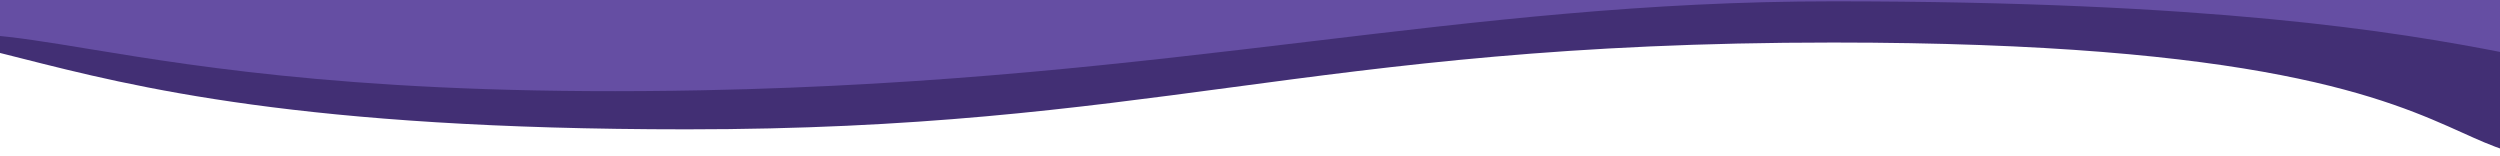 <?xml version="1.0" encoding="UTF-8" standalone="no"?>
<svg
   width="1440"
   height="90"
   viewBox="0 0 1440 90"
   fill="none"
   version="1.1"
   id="svg16"
   sodipodi:docname="blog-waves.svg"
   inkscape:version="1.2.1 (9c6d41e410, 2022-07-14)"
   xmlns:inkscape="http://www.inkscape.org/namespaces/inkscape"
   xmlns:sodipodi="http://sodipodi.sourceforge.net/DTD/sodipodi-0.dtd"
   xmlns="http://www.w3.org/2000/svg"
   xmlns:svg="http://www.w3.org/2000/svg">
  <rect x="0" y="0" width="1440" height="90" fill="#808080" stroke="none"/>
  <defs
     id="defs20" />
  <sodipodi:namedview
     id="namedview18"
     pagecolor="#ffffff"
     bordercolor="#000000"
     borderopacity="0.25"
     inkscape:showpageshadow="2"
     inkscape:pageopacity="0.0"
     inkscape:pagecheckerboard="0"
     inkscape:deskcolor="#d1d1d1"
     showgrid="false"
     inkscape:zoom="1.6805556"
     inkscape:cx="733.98347"
     inkscape:cy="22.61157"
     inkscape:window-width="3440"
     inkscape:window-height="1369"
     inkscape:window-x="1912"
     inkscape:window-y="-8"
     inkscape:window-maximized="1"
     inkscape:current-layer="svg16" />
  <rect
     style="fill:#ffffff;stroke:#211f1f;stroke-width:0;stroke-linecap:square;stroke-linejoin:bevel;stroke-dasharray:none"
     id="rect412"
     width="1446.03"
     height="92.152"
     x="-2.666"
     y="0.309" />
  <path
     fill-rule="evenodd"
     clip-rule="evenodd"
     d="M 11.848,33.49 C 77.429,50.112 173.646,74.5 395.5,74.5 528.373,74.5 617.473,62.591 708.705,50.397 804.413,37.606 902.468,24.5 1055.87,24.5 c 247.26,0 319.76,32.688 362.56,51.985 9.06,4.086 16.79,7.572 24.57,10.02 v -594.782 c -63.7,-12.51 -169.48,-29.723 -387.13,-29.723 -102.741,0 -192.951,8.402 -288.205,17.275 -106.538,9.923 -219.384,20.434 -363.128,20.434 -191.444,-2e-5 -303.178,-9.404 -371.638,-15.166 -15.511,-1.305 -28.801,-2.424 -40.293,-3.204 L -2.4e-4,30.5 c 3.847,0.962 7.789,1.961 11.848,2.99 z"
     fill="#422f74"
     id="path12" />
  <path
     fill-rule="evenodd"
     clip-rule="evenodd"
     d="M 50.925,28.147 C 116.524,38.927 218.452,55.677 404.537,52 542.102,49.282 651.385,36.225 753.93,23.974 854.299,11.982 948.212,0.762 1055.87,0.762 c 217.65,0 323.43,17.213 387.13,29.723 v -536.762 c -63.7,-12.51 -169.48,-29.723 -387.13,-29.723 -102.741,0 -192.951,8.402 -288.205,17.275 -106.538,9.923 -219.384,20.434 -363.128,20.434 -191.444,-2e-5 -303.178,-9.404 -371.638,-15.166 -15.785,-1.328 -29.269,-2.463 -40.899,-3.245 L -8,20.06 c 16.424,1.103 35.323,4.209 58.925,8.087 z"
     fill="#654ea3"
     id="path14" />
</svg>

